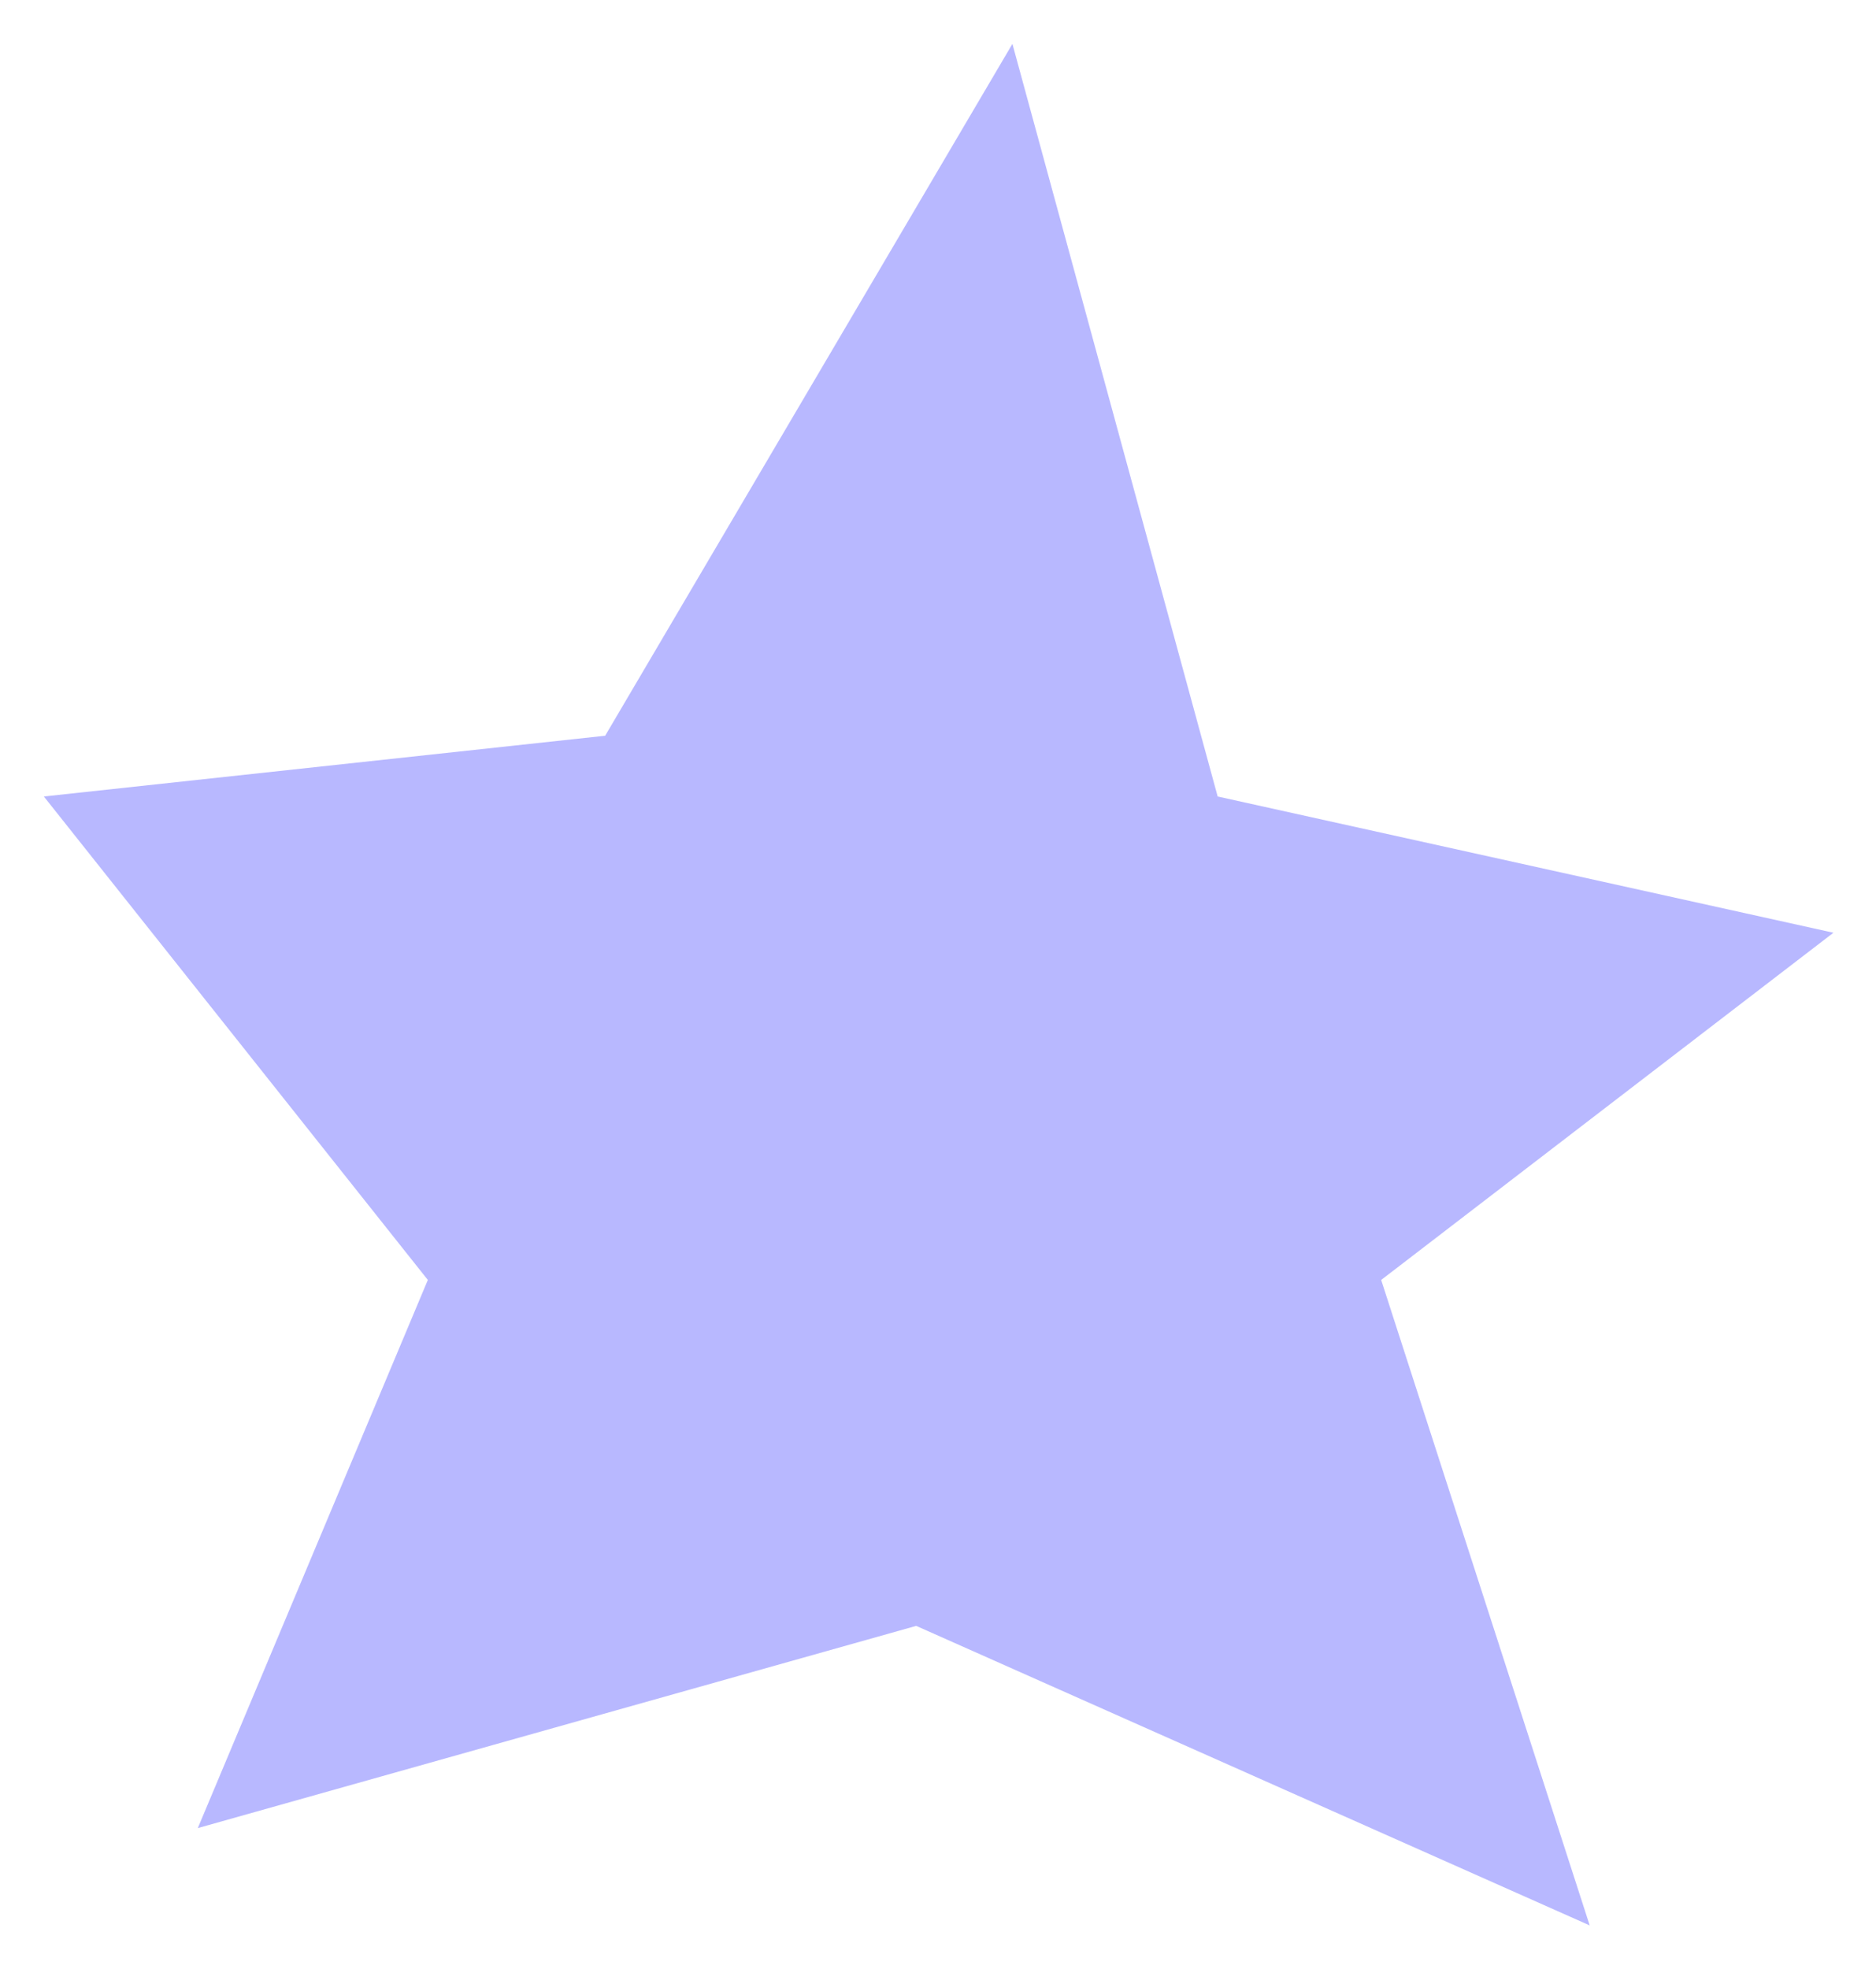 <?xml version="1.0" encoding="utf-8"?>
<svg xmlns="http://www.w3.org/2000/svg" fill="none" height="100%" overflow="visible" preserveAspectRatio="none" style="display: block;" viewBox="0 0 385 404" width="100%">
<g filter="url(#filter0_f_0_10516)" id="Star 3">
<path d="M207.771 9L249.894 163.4L376.265 191.352L283.45 262.583L326.243 395L188.025 333.551L40.593 375.034L87.802 262.583L9 163.4L124.194 150.937L207.771 9Z" fill="#B8B8FF"/>
</g>
<defs>
<filter color-interpolation-filters="sRGB" filterUnits="userSpaceOnUse" height="402.4" id="filter0_f_0_10516" width="383.665" x="0.8" y="0.8">
<feFlood flood-opacity="0" result="BackgroundImageFix"/>
<feBlend in="SourceGraphic" in2="BackgroundImageFix" mode="normal" result="shape"/>
<feGaussianBlur result="effect1_foregroundBlur_0_10516" stdDeviation="4.1"/>
</filter>
</defs>
</svg>